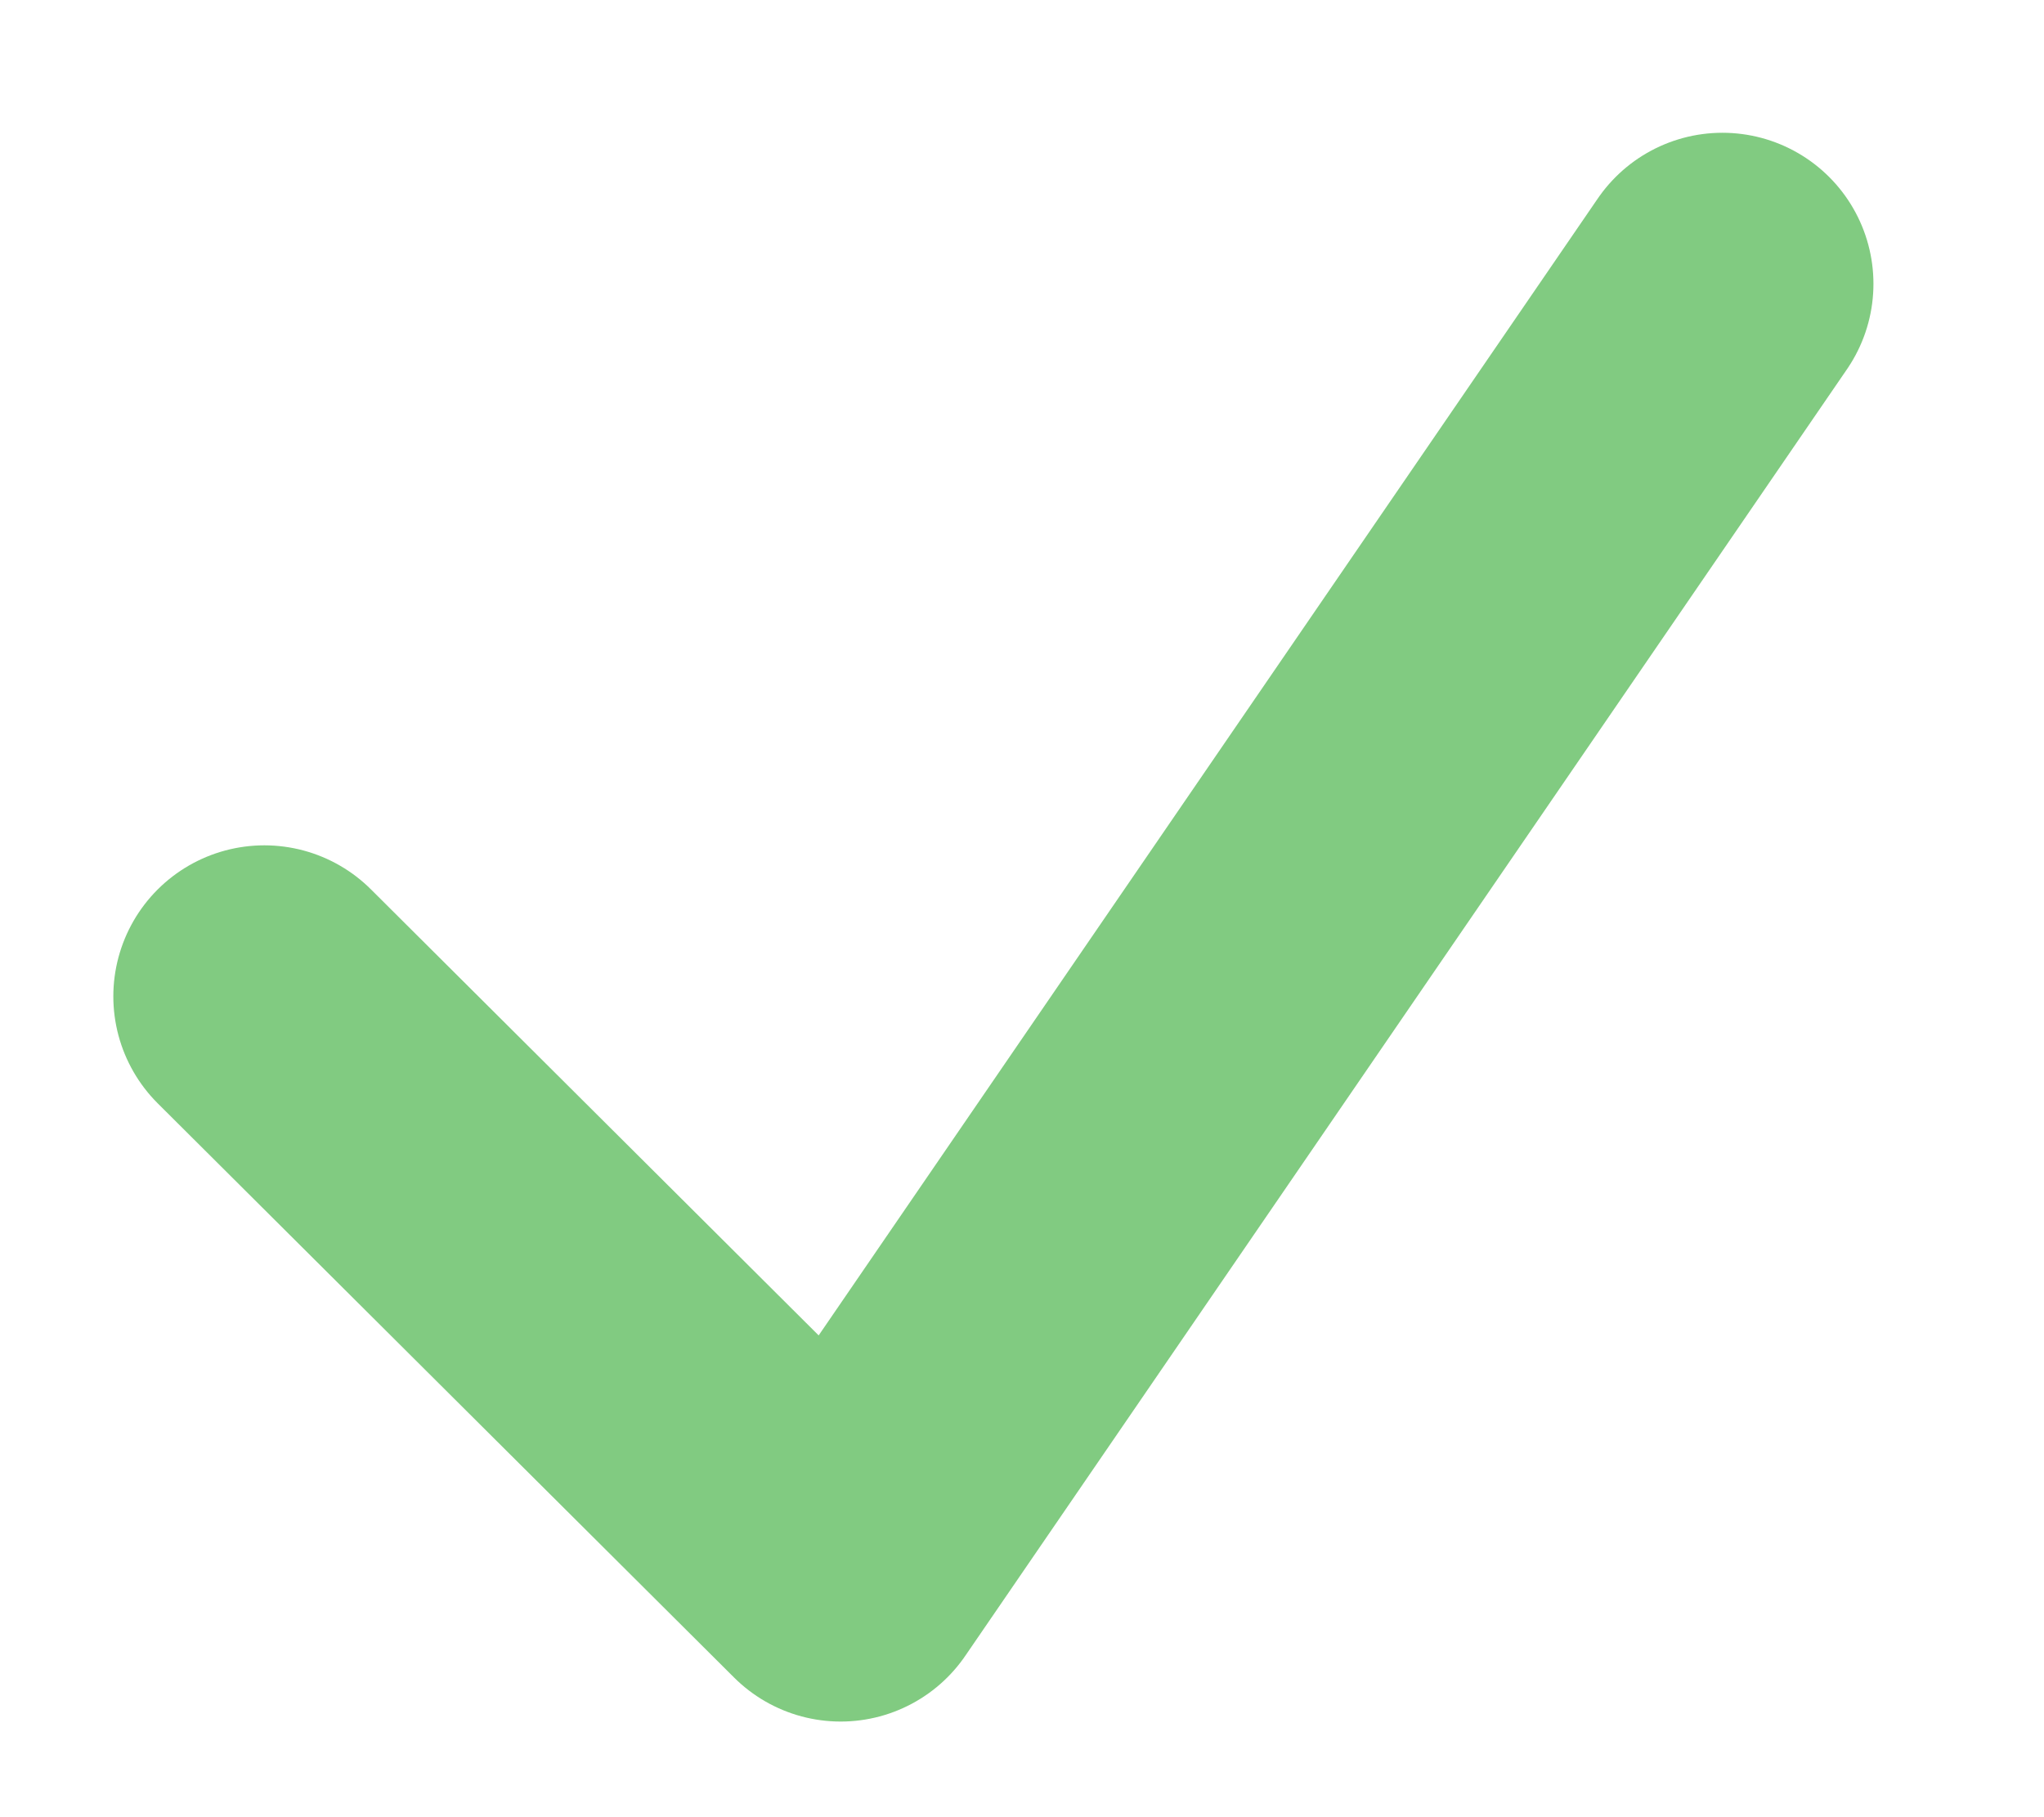 <svg width="18" height="16" viewBox="0 0 18 16" fill="none" xmlns="http://www.w3.org/2000/svg">
<path d="M2.328 8.773L7.403 13.828L15.168 2.499" stroke="#81CB81" stroke-width="2.66" stroke-linecap="round" stroke-linejoin="round"/>
</svg>
